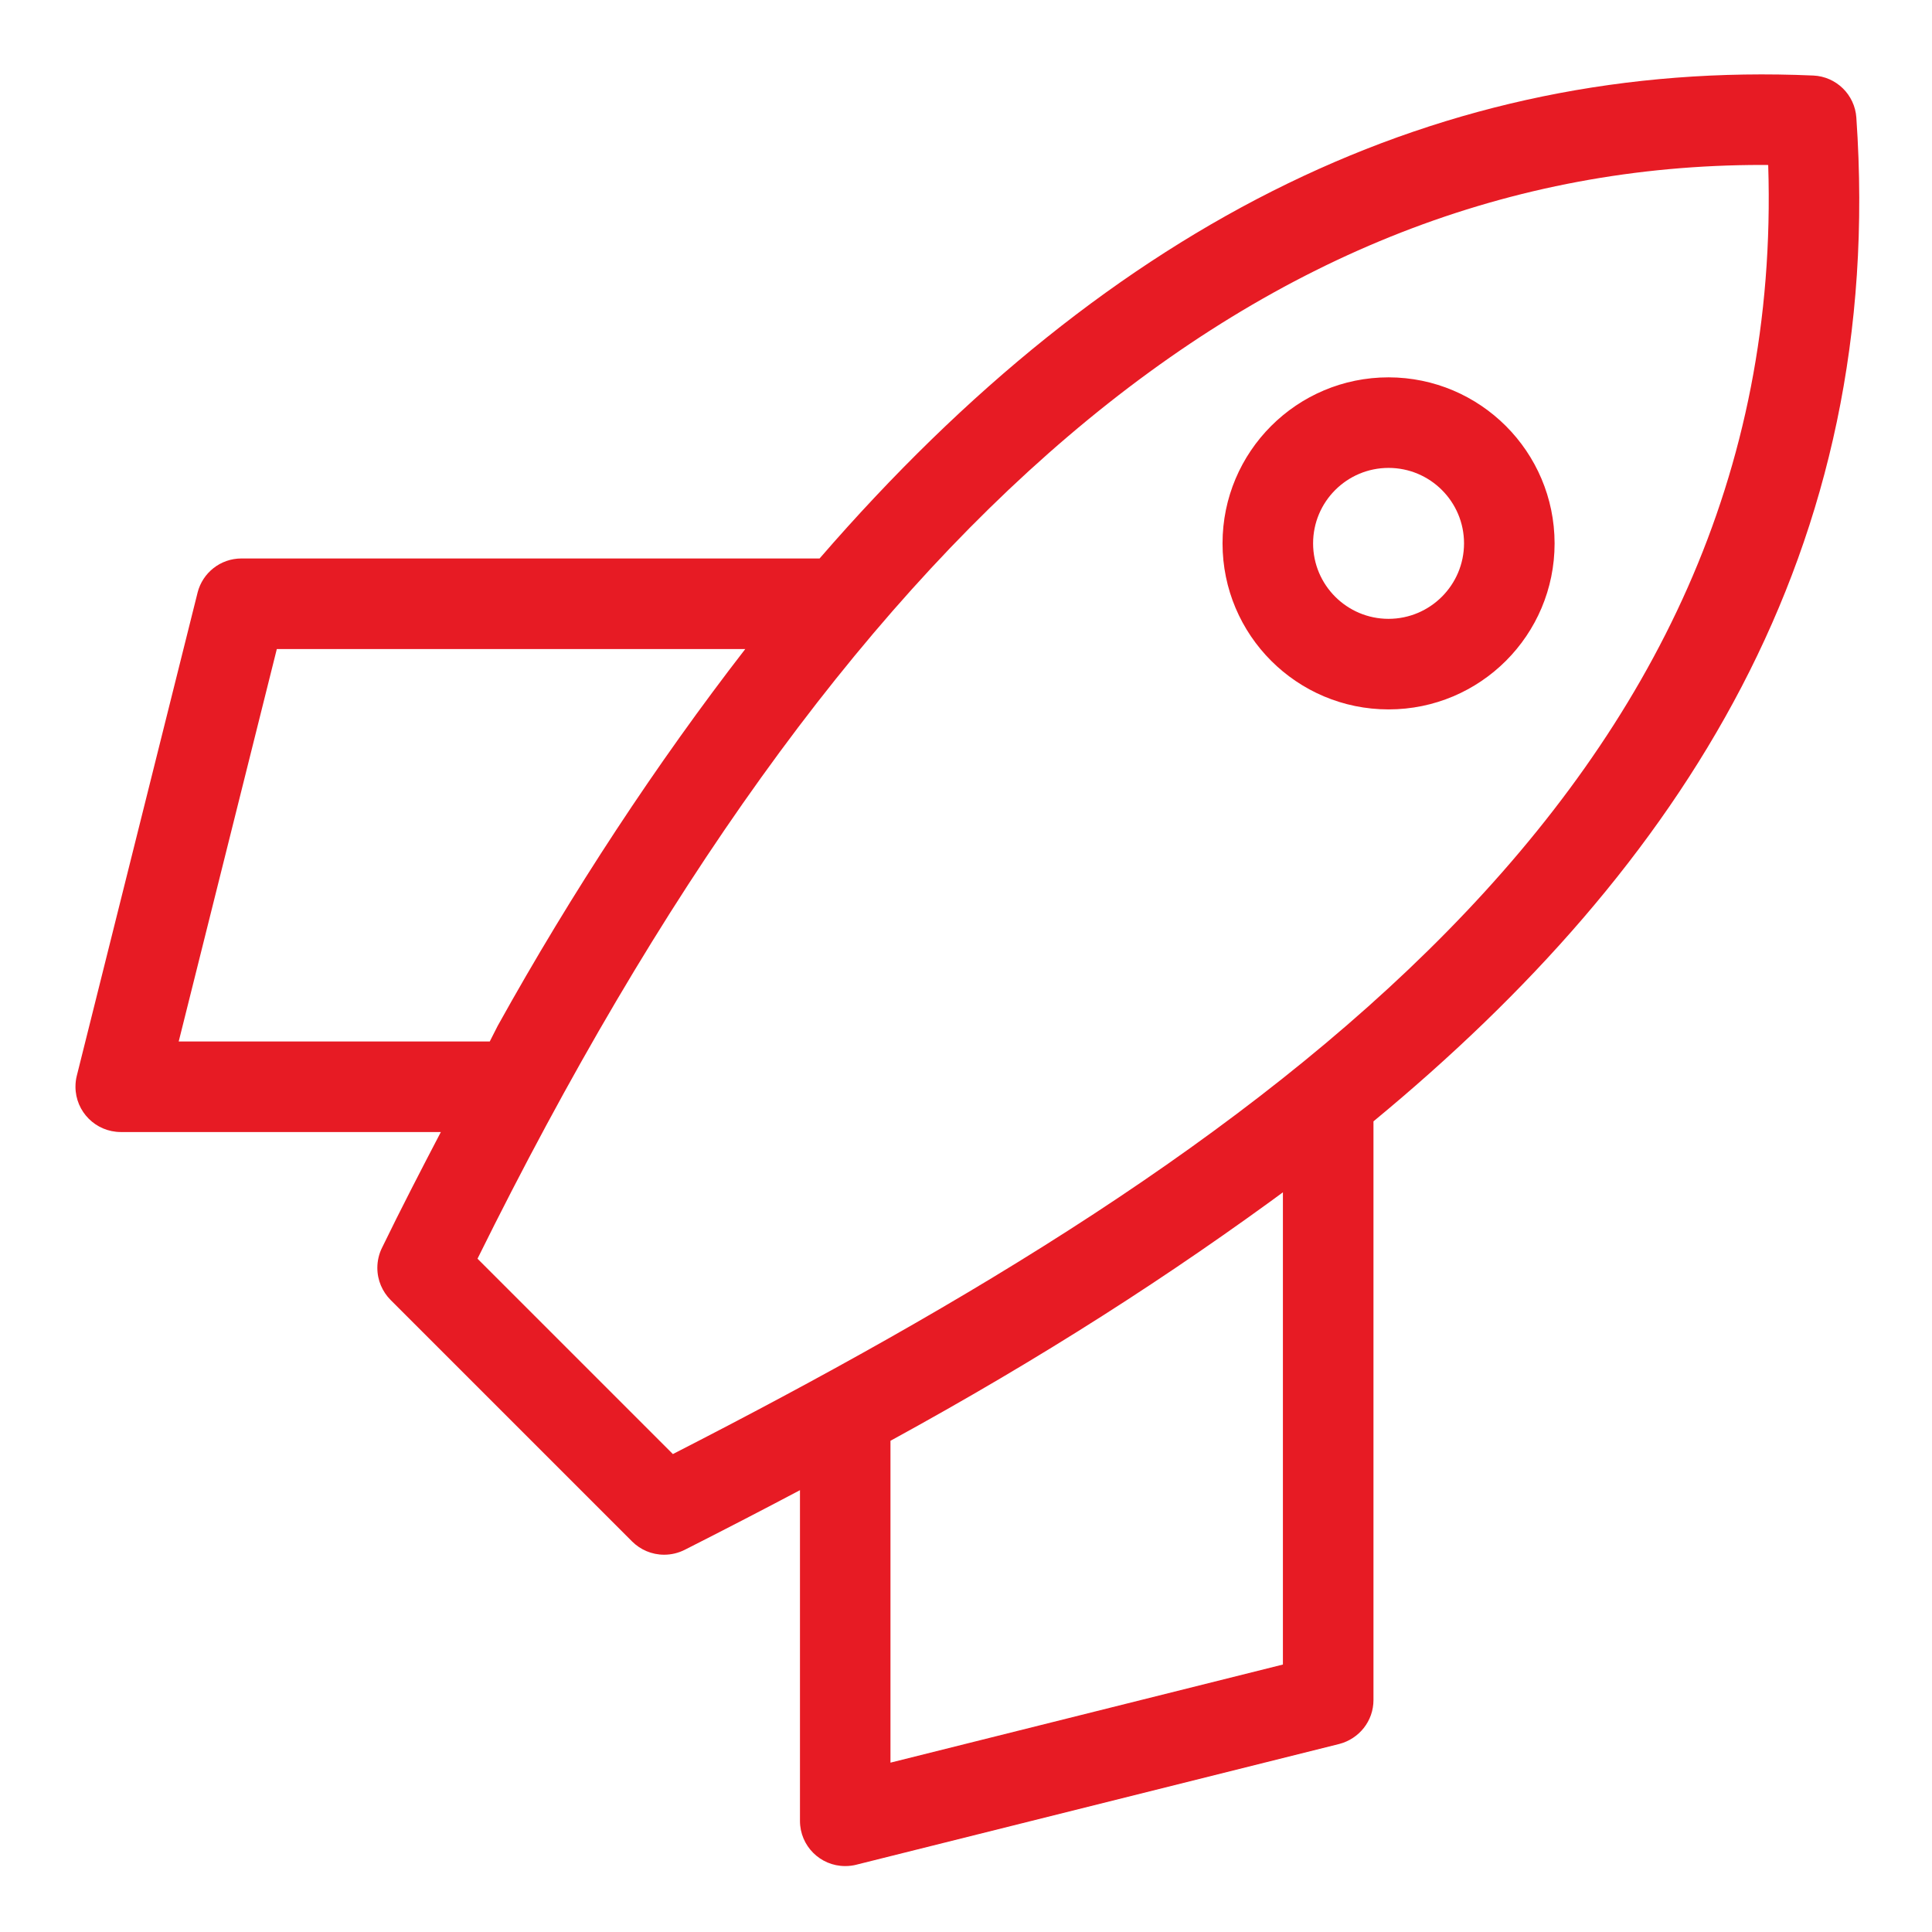 <svg width="32" height="32" viewBox="0 0 32 32" fill="none" xmlns="http://www.w3.org/2000/svg">
<path d="M30.747 1.948C30.721 1.568 30.414 1.268 30.034 1.251H30.032C23.891 0.982 18.444 3.626 13.575 9.25H3.999C3.649 9.25 3.356 9.489 3.273 9.813L3.272 9.818L1.272 17.818C1.258 17.872 1.25 17.935 1.25 17.999C1.25 18.413 1.585 18.749 2 18.75H7.302C6.974 19.378 6.647 20.009 6.325 20.672C6.278 20.768 6.25 20.881 6.25 21C6.25 21.207 6.334 21.395 6.47 21.532L10.47 25.532C10.606 25.667 10.793 25.751 11 25.751C11.124 25.751 11.24 25.721 11.343 25.669L11.339 25.671C11.98 25.346 12.617 25.017 13.25 24.682V30.158V30.16C13.25 30.573 13.585 30.908 13.998 30.908H14C14.065 30.908 14.127 30.9 14.187 30.885L14.181 30.886L22.181 28.886C22.51 28.801 22.749 28.507 22.749 28.158V18.573C27.852 14.361 31.244 9.124 30.747 1.95V1.948ZM2.96 17.25L4.585 10.75H12.344C10.881 12.639 9.48 14.764 8.243 16.992L8.112 17.25H2.96ZM21.249 27.57L14.749 29.195V23.864C17.259 22.491 19.383 21.127 21.407 19.633L21.249 19.744V27.57ZM11.145 24.084L7.909 20.848C13.928 8.668 20.896 2.732 29.183 2.732L29.287 2.733C29.615 13.062 20.846 19.119 11.145 24.084ZM22.999 6.25C21.48 6.25 20.249 7.481 20.249 9C20.249 10.519 21.48 11.75 22.999 11.75C24.518 11.75 25.749 10.519 25.749 9C25.747 7.482 24.517 6.252 22.999 6.25ZM22.999 10.25C22.309 10.25 21.749 9.69 21.749 9C21.749 8.31 22.309 7.75 22.999 7.75C23.689 7.75 24.249 8.31 24.249 9C24.248 9.69 23.689 10.249 22.999 10.25Z" fill="#E71B24"/>
</svg>
